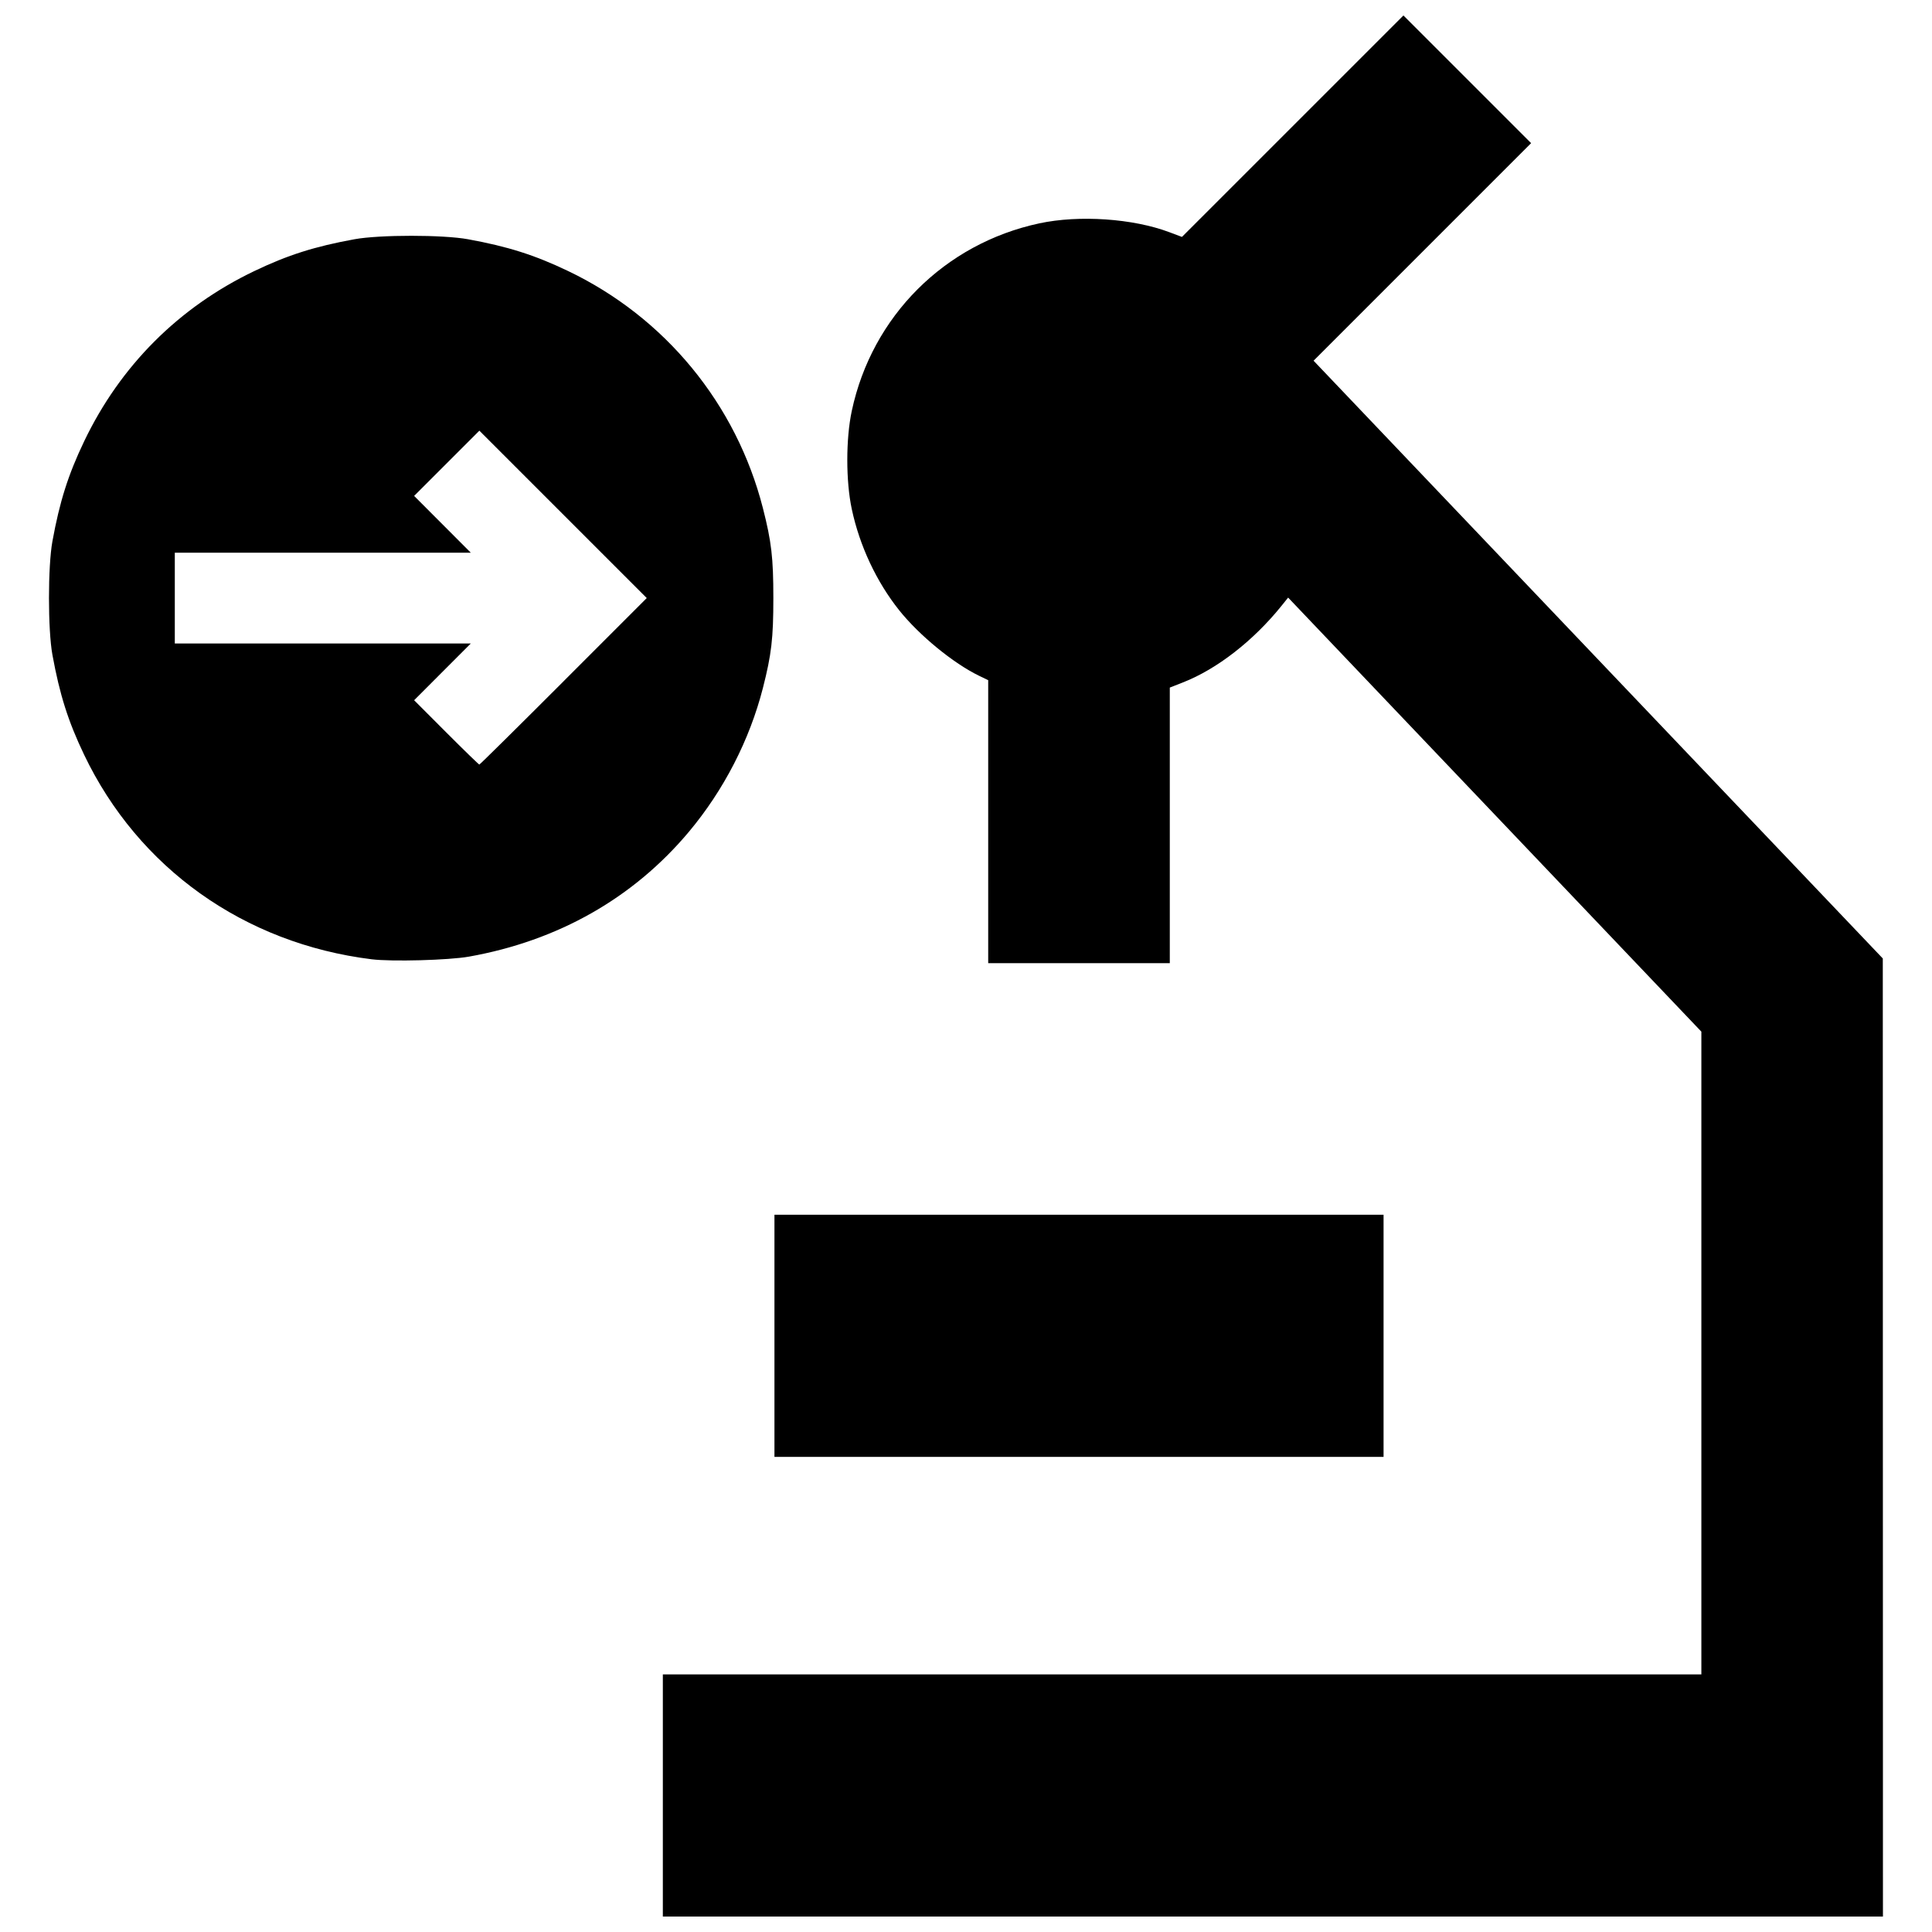 <?xml version="1.0" encoding="UTF-8"?>
<!-- Uploaded to: SVG Repo, www.svgrepo.com, Generator: SVG Repo Mixer Tools -->
<svg width="800px" height="800px" version="1.1" viewBox="144 144 512 512" xmlns="http://www.w3.org/2000/svg">
 <defs>
  <clipPath id="a">
   <path d="m156 148.09h488v503.81h-488z"/>
  </clipPath>
 </defs>
 <g clip-path="url(#a)">
  <path d="m319.66 619.82v-32.082h275.22v-170.34l-109.51-115.03-1.766 2.195c-7.469 9.27-17.09 16.75-26.102 20.281l-3.492 1.371v73.031h-48.125v-74.992l-2.383-1.148c-6.836-3.301-15.945-10.77-21.238-17.418-6.012-7.555-10.457-17.047-12.527-26.75-1.59-7.441-1.59-18.629 0-26.066 5.356-25.074 24.613-44.324 49.715-49.688 10.551-2.254 24.797-1.281 34.441 2.348l3.336 1.254 58.695-58.688 33.836 33.836-57.648 57.656 150.85 158.41 0.039 253.91h-323.34zm29.578-121.82v-32.082h161.42v64.164h-161.42zm-106.78-99.785c-33.75-4.188-61.797-24.148-76.176-54.223-4.223-8.832-6.469-15.914-8.391-26.461-1.215-6.664-1.215-23.414 0-30.078 1.922-10.547 4.168-17.629 8.391-26.461 9.598-20.074 25.109-35.594 45.168-45.184 8.867-4.238 15.938-6.481 26.496-8.406 6.664-1.215 23.414-1.215 30.078 0 10.559 1.926 17.629 4.168 26.496 8.406 25.754 12.312 44.609 35.258 51.664 62.875 2.266 8.859 2.762 13.148 2.762 23.812s-0.496 14.953-2.762 23.812c-3.516 13.758-10.367 27.078-19.594 38.098-14.723 17.578-34.66 28.902-58.316 33.113-5.363 0.953-20.457 1.363-25.816 0.699zm50.883-73.664 22.055-22.059-44.359-44.359-17.289 17.289 15.016 15.047h-78.438v24.062h78.438l-15.016 15.039 8.512 8.523c4.68 4.688 8.629 8.523 8.77 8.523s10.184-9.926 22.312-22.059z"/>
 </g>
</svg>